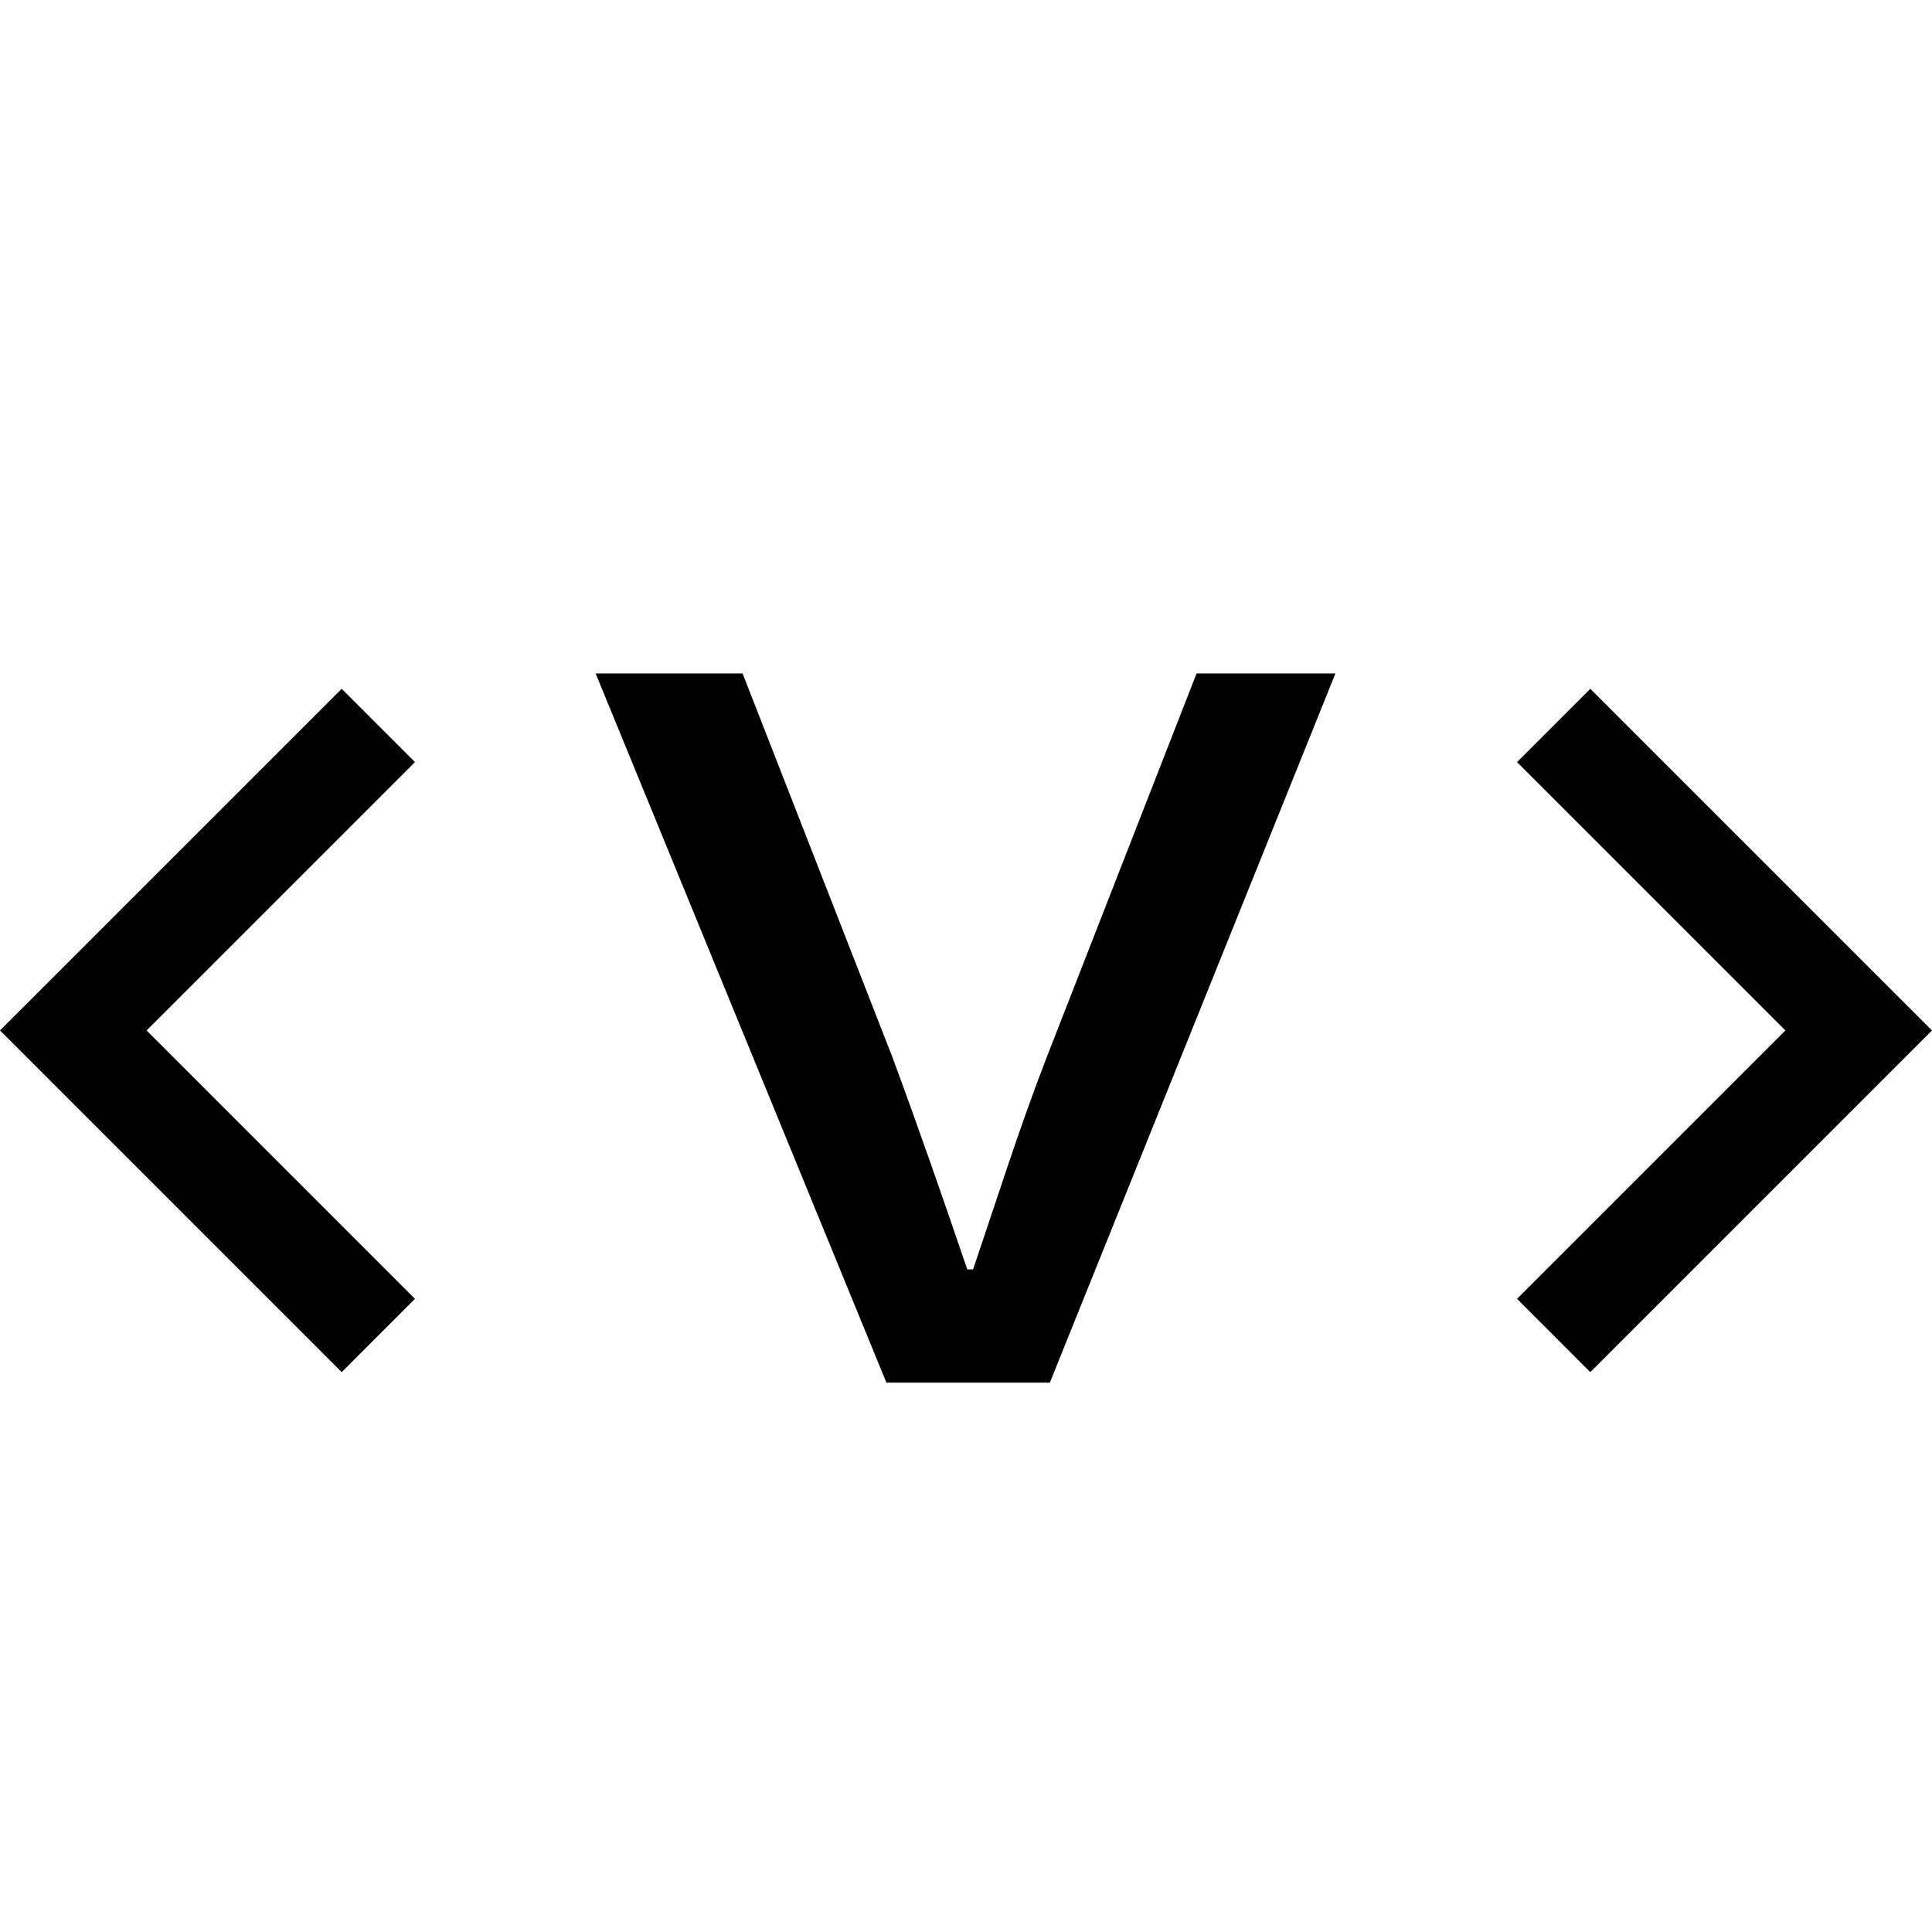<svg id="Layer_1" data-name="Layer 1" xmlns="http://www.w3.org/2000/svg" viewBox="0 0 512 512"><path d="M157.86,178.48H196.8l39.7,101.68c7,18.92,13.51,37.67,19.84,56.25h1.53c6.33-18.58,12.19-37.33,19.53-56.25l39.7-101.68h36.8L278.22,366.41H234.91Z"/><polygon points="90.55 363.63 0 273.08 90.55 182.54 109.97 201.96 38.85 273.08 109.97 344.2 90.55 363.63"/><polygon points="421.45 363.63 402.03 344.2 473.15 273.08 402.03 201.96 421.45 182.54 512 273.08 421.45 363.63"/></svg>